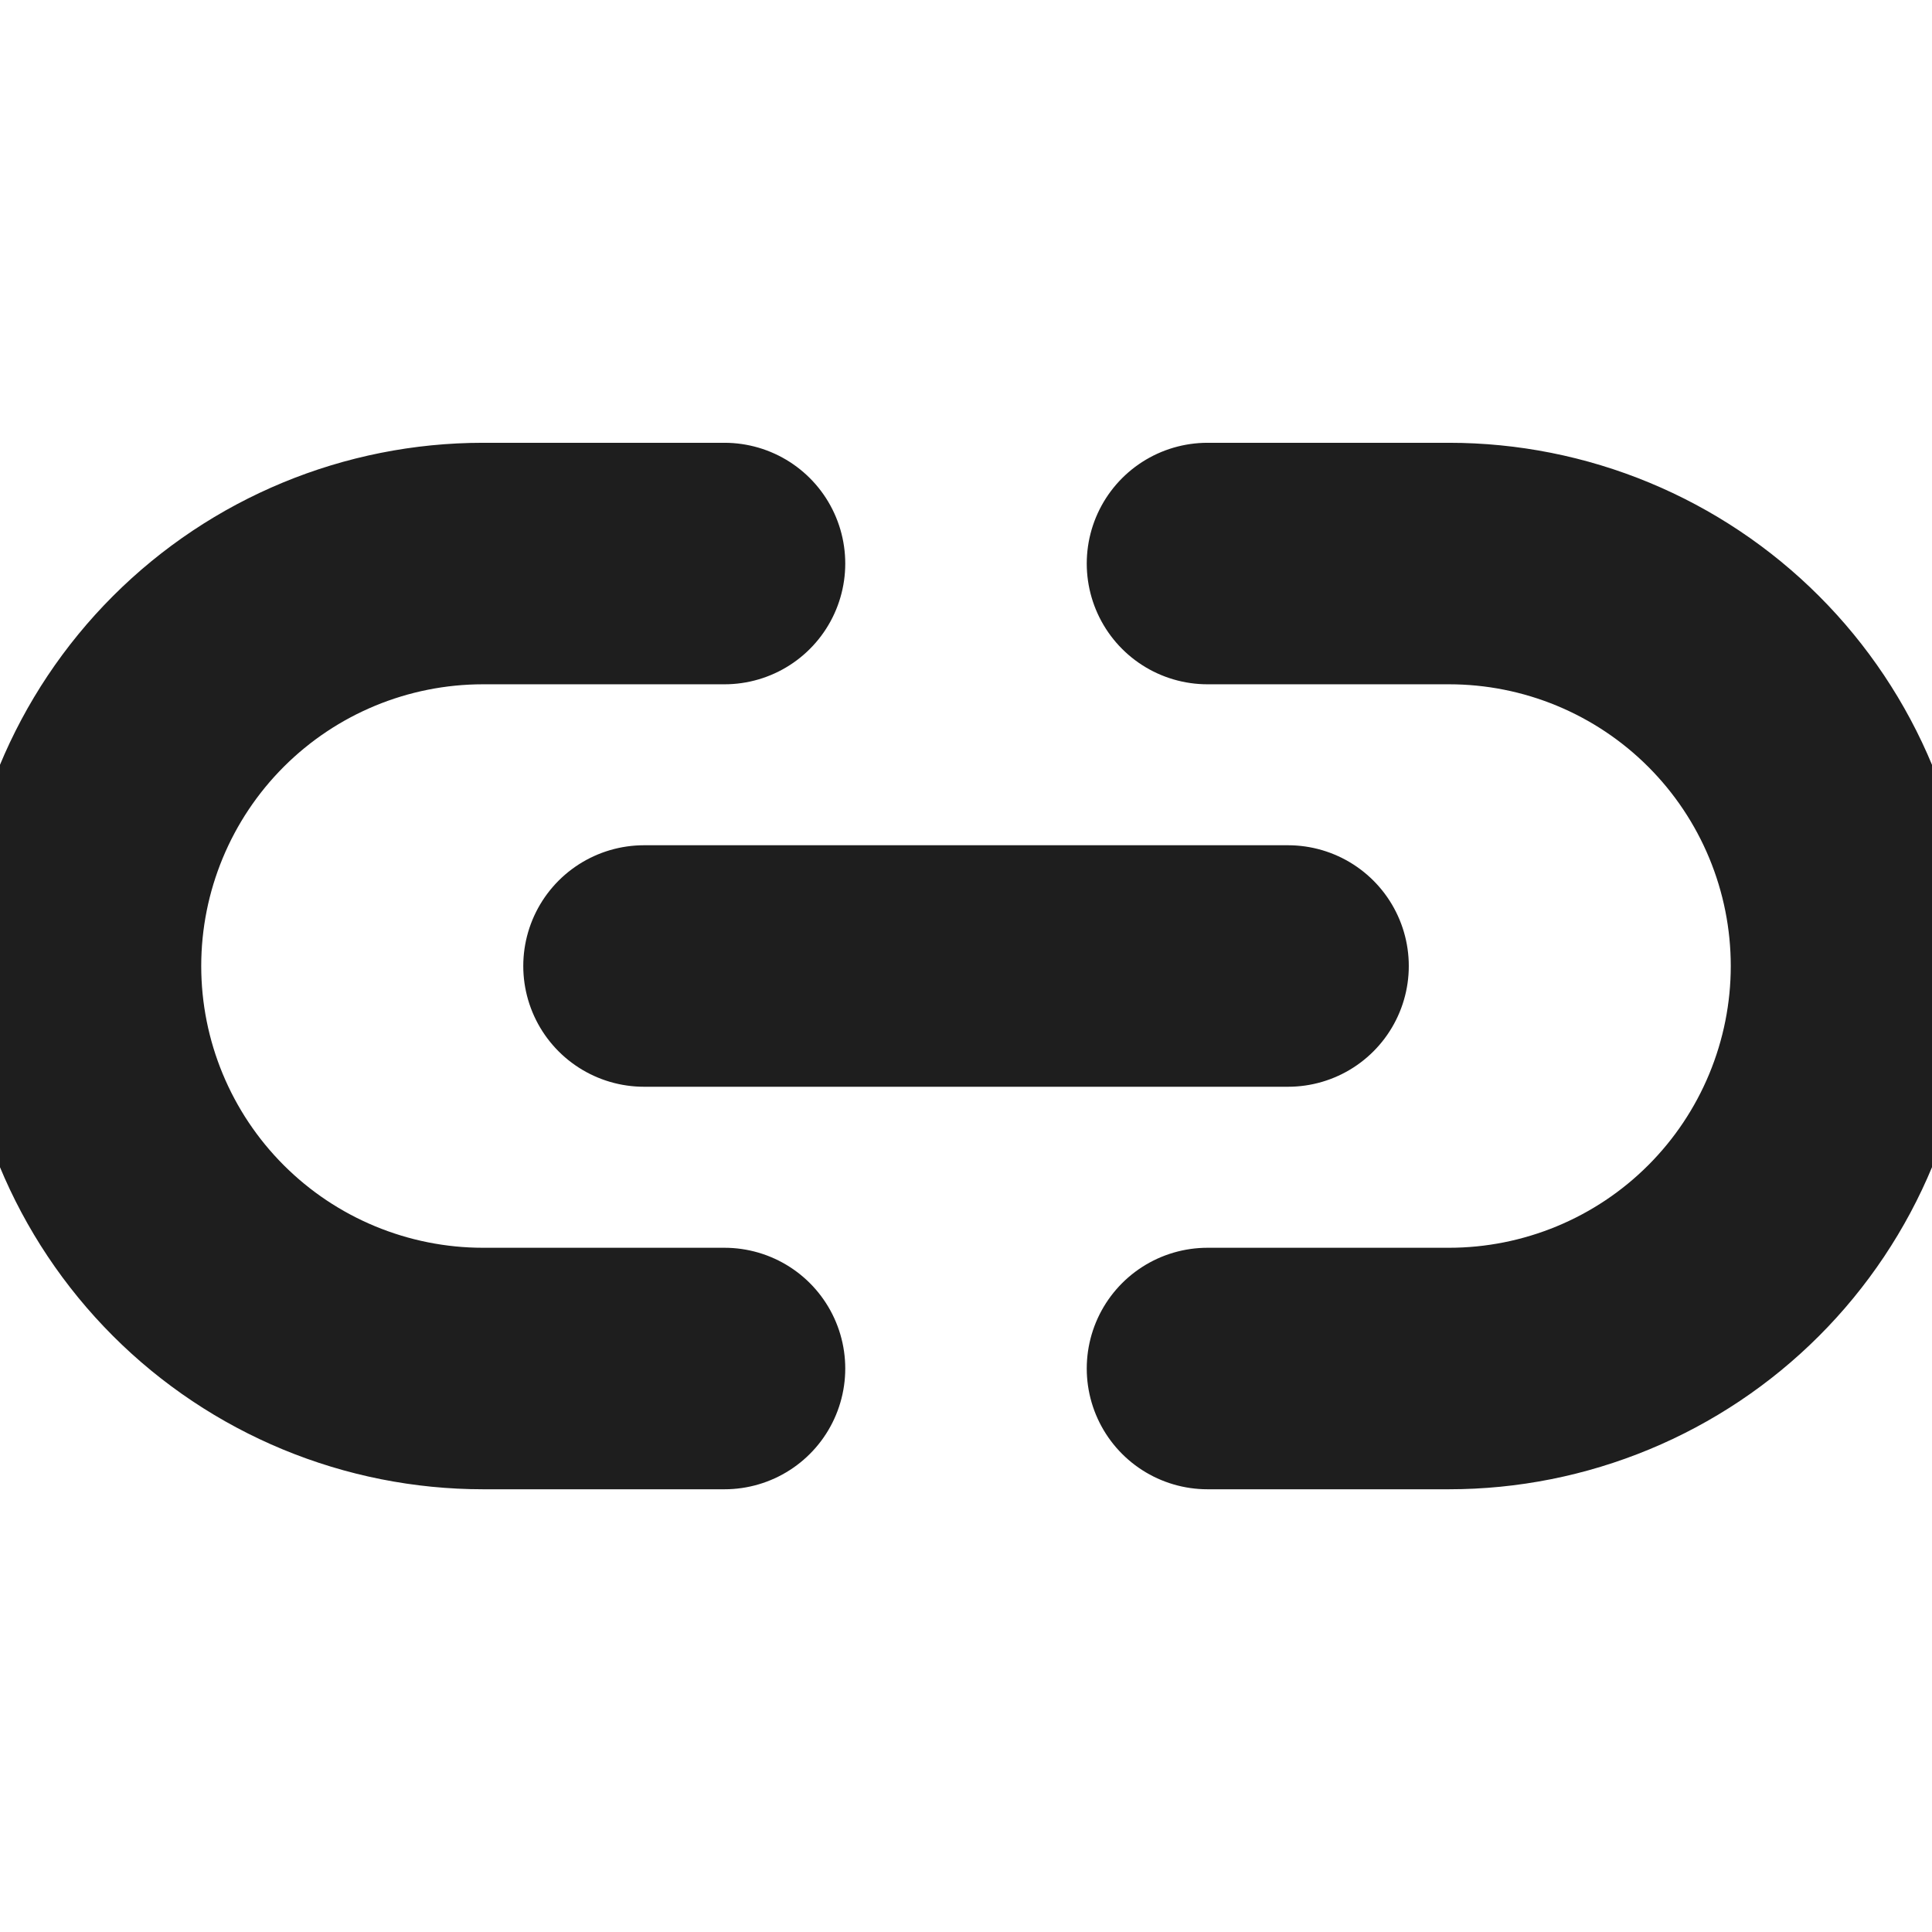 <?xml version="1.0" encoding="UTF-8"?> <svg xmlns="http://www.w3.org/2000/svg" width="32" height="32" viewBox="0 0 32 32" fill="none"><g id="Link 2" clip-path="url(#clip0_295_1786)"><path id="Icon" d="M20 9.334H24C24.876 9.334 25.742 9.506 26.551 9.841C27.36 10.176 28.095 10.667 28.714 11.286C29.333 11.905 29.824 12.64 30.159 13.449C30.494 14.258 30.667 15.125 30.667 16C30.667 16.876 30.494 17.742 30.159 18.551C29.824 19.36 29.333 20.095 28.714 20.714C28.095 21.333 27.36 21.824 26.551 22.159C25.742 22.494 24.876 22.667 24 22.667H20M12 22.667H8C7.125 22.667 6.258 22.494 5.449 22.159C4.64 21.824 3.905 21.333 3.286 20.714C2.036 19.464 1.333 17.768 1.333 16C1.333 14.232 2.036 12.536 3.286 11.286C4.536 10.036 6.232 9.334 8 9.334H12M10.667 16H21.334" stroke="#1E1E1E" stroke-width="4" stroke-linecap="round" stroke-linejoin="round"></path></g><defs><clipPath id="clip0_295_1786"><rect width="32" height="32" fill="white"></rect></clipPath></defs></svg> 